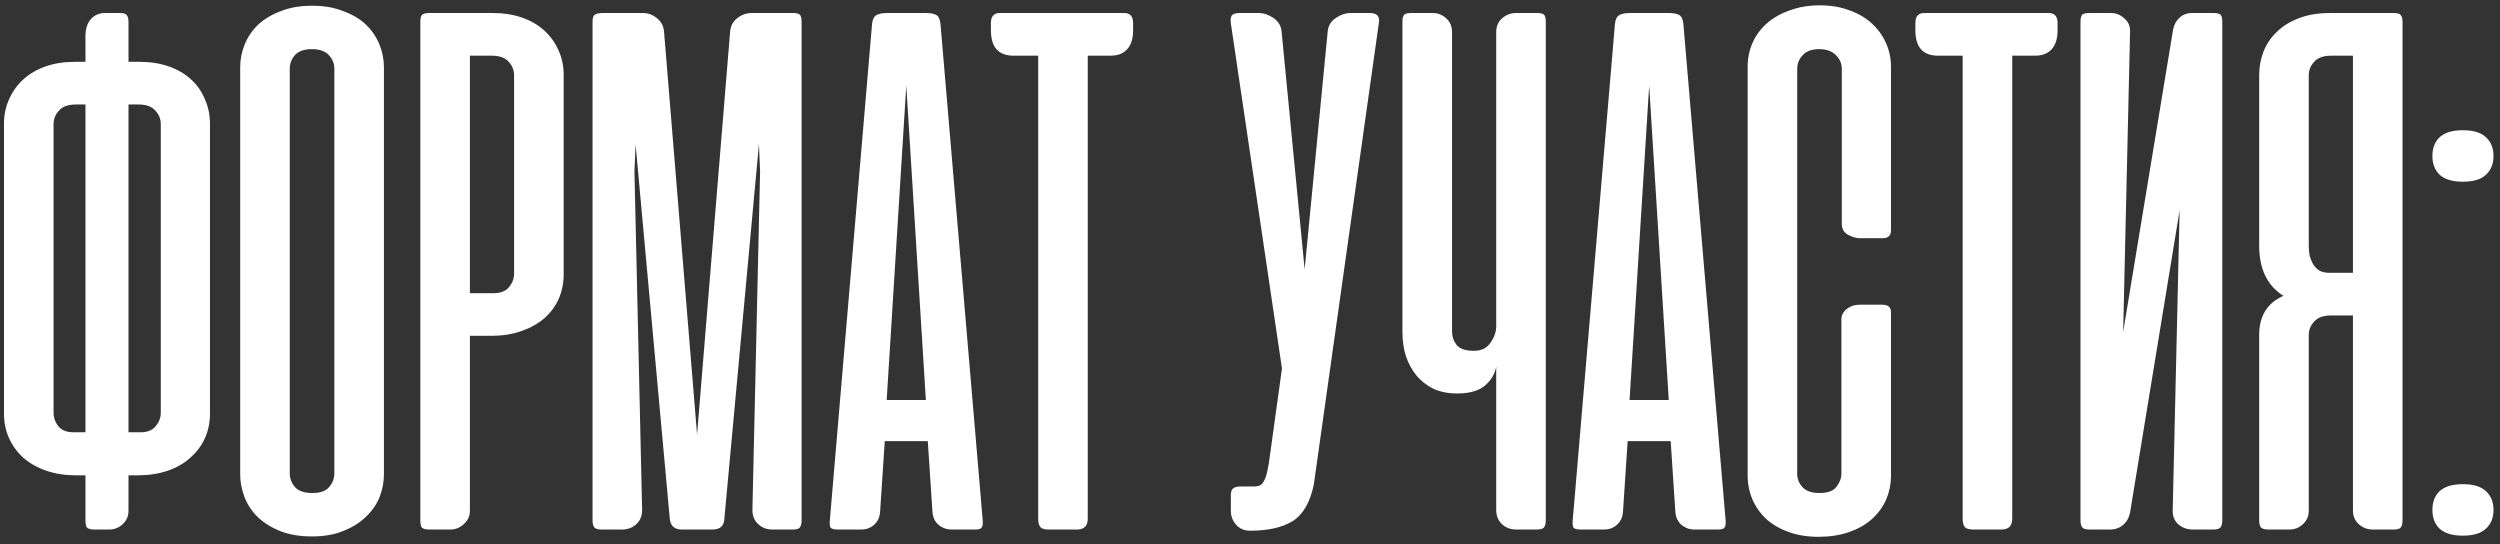 <?xml version="1.0" encoding="UTF-8"?> <svg xmlns="http://www.w3.org/2000/svg" width="216" height="47" viewBox="0 0 216 47" fill="none"><rect x="0" y="0" width="216" height="47" fill="#333333" stroke="none"/><path d="M7.384 41.068H6.587C5.636 41.068 4.772 40.935 3.998 40.67C3.223 40.404 2.559 40.028 2.005 39.541C1.474 39.054 1.065 38.49 0.777 37.848C0.489 37.206 0.345 36.497 0.345 35.723V10.688C0.345 9.935 0.489 9.238 0.777 8.596C1.065 7.932 1.474 7.356 2.005 6.869C2.537 6.382 3.179 6.006 3.931 5.74C4.684 5.475 5.536 5.342 6.488 5.342H7.384V3.117C7.384 2.497 7.539 2.01 7.849 1.656C8.159 1.302 8.569 1.125 9.078 1.125H10.339C10.649 1.125 10.848 1.18 10.937 1.291C11.048 1.402 11.103 1.612 11.103 1.922V5.342H12.033C12.985 5.342 13.837 5.475 14.589 5.74C15.342 6.006 15.984 6.382 16.515 6.869C17.046 7.356 17.445 7.932 17.71 8.596C17.998 9.238 18.142 9.935 18.142 10.688V35.723C18.142 36.497 17.998 37.206 17.71 37.848C17.423 38.49 17.002 39.054 16.449 39.541C15.918 40.028 15.264 40.404 14.49 40.67C13.715 40.935 12.852 41.068 11.9 41.068H11.103V44.123C11.103 44.588 10.937 44.975 10.605 45.285C10.273 45.595 9.886 45.75 9.443 45.75H8.148C7.838 45.75 7.628 45.695 7.517 45.584C7.429 45.473 7.384 45.263 7.384 44.953V41.068ZM11.103 9.027V37.35H12.132C12.708 37.35 13.139 37.184 13.427 36.852C13.737 36.497 13.892 36.099 13.892 35.656V10.721C13.892 10.278 13.737 9.891 13.427 9.559C13.117 9.204 12.63 9.027 11.966 9.027H11.103ZM6.554 9.027C5.89 9.027 5.403 9.204 5.093 9.559C4.783 9.891 4.628 10.278 4.628 10.721V35.656C4.628 36.099 4.772 36.497 5.06 36.852C5.348 37.184 5.779 37.35 6.355 37.35H7.384V9.027H6.554ZM20.753 5.807C20.753 5.12 20.886 4.456 21.151 3.814C21.417 3.173 21.804 2.608 22.313 2.121C22.845 1.634 23.497 1.247 24.272 0.959C25.047 0.649 25.943 0.494 26.962 0.494C27.98 0.494 28.876 0.649 29.651 0.959C30.448 1.247 31.101 1.634 31.61 2.121C32.119 2.608 32.507 3.173 32.772 3.814C33.038 4.456 33.171 5.12 33.171 5.807V41.002C33.171 41.644 33.049 42.286 32.805 42.928C32.562 43.547 32.175 44.112 31.643 44.621C31.134 45.13 30.492 45.54 29.718 45.85C28.943 46.182 28.024 46.348 26.962 46.348C25.899 46.348 24.981 46.193 24.206 45.883C23.431 45.573 22.778 45.163 22.247 44.654C21.738 44.145 21.361 43.57 21.118 42.928C20.874 42.286 20.753 41.644 20.753 41.002V5.807ZM25.036 40.902C25.036 41.345 25.191 41.743 25.501 42.098C25.811 42.43 26.309 42.596 26.995 42.596C27.659 42.596 28.135 42.43 28.423 42.098C28.733 41.743 28.887 41.345 28.887 40.902V5.939C28.887 5.497 28.733 5.109 28.423 4.777C28.113 4.423 27.626 4.246 26.962 4.246C26.276 4.246 25.777 4.423 25.468 4.777C25.18 5.109 25.036 5.497 25.036 5.939V40.902ZM40.6 29.016V44.123C40.6 44.588 40.423 44.975 40.069 45.285C39.737 45.595 39.349 45.75 38.907 45.75H37.08C36.77 45.75 36.56 45.695 36.45 45.584C36.361 45.473 36.317 45.263 36.317 44.953V1.922C36.317 1.612 36.361 1.402 36.45 1.291C36.56 1.18 36.77 1.125 37.08 1.125H42.559C43.511 1.125 44.363 1.258 45.115 1.523C45.868 1.789 46.51 2.165 47.041 2.652C47.572 3.139 47.982 3.715 48.27 4.379C48.557 5.021 48.701 5.718 48.701 6.471V23.703C48.701 24.456 48.557 25.164 48.27 25.828C47.982 26.47 47.561 27.035 47.008 27.521C46.455 27.986 45.791 28.352 45.016 28.617C44.241 28.883 43.378 29.016 42.426 29.016H40.6ZM42.658 25.33C43.256 25.33 43.699 25.153 43.987 24.799C44.274 24.445 44.418 24.057 44.418 23.637V6.504C44.418 6.061 44.263 5.674 43.953 5.342C43.644 4.988 43.157 4.811 42.492 4.811H40.6V25.33H42.658ZM54.915 12.48L54.815 14.805L55.479 44.057C55.479 44.566 55.313 44.975 54.981 45.285C54.649 45.595 54.239 45.75 53.752 45.75H51.993C51.683 45.75 51.472 45.695 51.362 45.584C51.251 45.451 51.196 45.241 51.196 44.953V1.889C51.196 1.579 51.251 1.38 51.362 1.291C51.472 1.18 51.727 1.125 52.126 1.125H55.545C55.988 1.125 56.387 1.269 56.741 1.557C57.117 1.844 57.327 2.232 57.372 2.719L60.227 37.549L63.083 2.719C63.127 2.232 63.337 1.844 63.713 1.557C64.09 1.269 64.499 1.125 64.942 1.125H68.528C68.838 1.125 69.037 1.18 69.126 1.291C69.214 1.402 69.258 1.601 69.258 1.889V44.953C69.258 45.241 69.203 45.451 69.092 45.584C69.004 45.695 68.805 45.75 68.495 45.75H66.735C66.248 45.75 65.838 45.595 65.506 45.285C65.174 44.975 65.008 44.566 65.008 44.057L65.672 14.805L65.573 12.447L62.584 44.82C62.562 45.44 62.219 45.75 61.555 45.75H58.899C58.279 45.75 57.936 45.44 57.87 44.82L54.915 12.48ZM84.909 44.986C84.932 45.274 84.898 45.473 84.81 45.584C84.743 45.695 84.555 45.75 84.245 45.75H82.22C81.777 45.75 81.39 45.606 81.058 45.318C80.748 45.031 80.582 44.643 80.56 44.156L80.161 38.113H76.443L76.044 44.156C76.022 44.643 75.856 45.031 75.546 45.318C75.236 45.606 74.86 45.75 74.417 45.75H72.392C72.06 45.75 71.85 45.695 71.761 45.584C71.695 45.473 71.672 45.274 71.695 44.986L75.347 2.055C75.391 1.656 75.524 1.402 75.745 1.291C75.967 1.18 76.266 1.125 76.642 1.125H79.995C80.394 1.125 80.693 1.18 80.892 1.291C81.091 1.402 81.213 1.656 81.257 2.055L84.909 44.986ZM76.609 34.56H79.995L78.302 7.4L76.609 34.56ZM97.136 1.125C97.646 1.125 97.9 1.413 97.9 1.988V2.619C97.9 3.35 97.723 3.903 97.369 4.279C97.037 4.633 96.561 4.811 95.941 4.811H93.982V44.82C93.982 45.44 93.672 45.75 93.052 45.75H90.596C90.263 45.75 90.031 45.684 89.898 45.551C89.765 45.396 89.699 45.152 89.699 44.82V4.811H87.574C86.268 4.811 85.615 4.08 85.615 2.619V1.988C85.615 1.413 85.87 1.125 86.379 1.125H97.136ZM113.518 41.832C113.208 43.382 112.599 44.444 111.692 45.02C110.784 45.573 109.578 45.85 108.073 45.85H107.973C107.508 45.85 107.121 45.684 106.811 45.352C106.501 44.997 106.346 44.599 106.346 44.156V42.795C106.346 42.485 106.413 42.286 106.545 42.197C106.678 42.087 106.9 42.031 107.209 42.031H108.338C108.56 42.031 108.737 41.998 108.87 41.932C109.025 41.843 109.146 41.699 109.235 41.5C109.346 41.301 109.434 41.024 109.5 40.67C109.589 40.316 109.667 39.851 109.733 39.275L110.762 31.838L106.346 2.021C106.302 1.734 106.324 1.512 106.413 1.357C106.523 1.202 106.745 1.125 107.077 1.125H108.737C109.18 1.125 109.611 1.269 110.032 1.557C110.452 1.844 110.685 2.232 110.729 2.719L112.721 23.271L114.713 2.719C114.758 2.232 114.99 1.844 115.411 1.557C115.831 1.269 116.263 1.125 116.706 1.125H118.366C118.986 1.125 119.24 1.424 119.129 2.021L113.518 41.832ZM129.273 2.785C129.273 2.276 129.439 1.878 129.771 1.59C130.125 1.28 130.524 1.125 130.966 1.125H132.792C133.125 1.125 133.335 1.18 133.423 1.291C133.512 1.402 133.556 1.601 133.556 1.889V44.953C133.556 45.241 133.501 45.451 133.39 45.584C133.279 45.695 133.069 45.75 132.759 45.75H131C130.513 45.75 130.103 45.595 129.771 45.285C129.439 44.975 129.273 44.566 129.273 44.057V31.672C129.162 32.314 128.83 32.867 128.277 33.332C127.746 33.775 126.949 33.996 125.886 33.996C125.134 33.996 124.458 33.863 123.861 33.598C123.285 33.31 122.798 32.934 122.4 32.469C122.001 31.982 121.692 31.417 121.47 30.775C121.271 30.134 121.171 29.436 121.171 28.684V1.889C121.171 1.601 121.216 1.402 121.304 1.291C121.393 1.18 121.603 1.125 121.935 1.125H123.794C124.237 1.125 124.625 1.28 124.957 1.59C125.289 1.878 125.455 2.276 125.455 2.785V28.617C125.455 29.06 125.587 29.458 125.853 29.812C126.141 30.145 126.639 30.311 127.347 30.311C127.989 30.311 128.465 30.078 128.775 29.613C129.107 29.148 129.273 28.672 129.273 28.186V2.785ZM149.095 44.986C149.117 45.274 149.084 45.473 148.996 45.584C148.929 45.695 148.741 45.75 148.431 45.75H146.406C145.963 45.75 145.576 45.606 145.244 45.318C144.934 45.031 144.768 44.643 144.746 44.156L144.347 38.113H140.628L140.23 44.156C140.208 44.643 140.042 45.031 139.732 45.318C139.422 45.606 139.046 45.75 138.603 45.75H136.578C136.246 45.75 136.035 45.695 135.947 45.584C135.88 45.473 135.858 45.274 135.88 44.986L139.533 2.055C139.577 1.656 139.71 1.402 139.931 1.291C140.153 1.18 140.451 1.125 140.828 1.125H144.181C144.58 1.125 144.878 1.18 145.078 1.291C145.277 1.402 145.399 1.656 145.443 2.055L149.095 44.986ZM140.794 34.56H144.181L142.488 7.4L140.794 34.56ZM157.238 0.461C158.19 0.461 159.042 0.605 159.795 0.893C160.548 1.158 161.189 1.534 161.721 2.021C162.252 2.508 162.661 3.073 162.949 3.715C163.237 4.357 163.381 5.043 163.381 5.773V19.918C163.381 20.361 163.137 20.582 162.65 20.582H160.725C160.393 20.582 160.038 20.482 159.662 20.283C159.308 20.084 159.131 19.763 159.131 19.32V5.939C159.131 5.497 158.965 5.109 158.633 4.777C158.301 4.423 157.814 4.246 157.172 4.246C156.53 4.246 156.054 4.423 155.744 4.777C155.434 5.109 155.279 5.497 155.279 5.939V40.935C155.279 41.378 155.434 41.766 155.744 42.098C156.054 42.43 156.541 42.596 157.205 42.596C157.913 42.596 158.4 42.419 158.666 42.065C158.954 41.688 159.098 41.312 159.098 40.935V27.588C159.098 27.366 159.153 27.178 159.264 27.023C159.374 26.846 159.507 26.713 159.662 26.625C159.817 26.514 159.983 26.437 160.16 26.393C160.359 26.348 160.536 26.326 160.691 26.326H162.617C163.126 26.326 163.381 26.537 163.381 26.957V41.068C163.381 41.821 163.237 42.529 162.949 43.193C162.661 43.835 162.241 44.4 161.688 44.887C161.156 45.352 160.503 45.717 159.729 45.982C158.954 46.248 158.09 46.381 157.139 46.381C156.187 46.381 155.335 46.248 154.582 45.982C153.829 45.717 153.188 45.352 152.656 44.887C152.125 44.4 151.715 43.835 151.428 43.193C151.14 42.529 150.996 41.821 150.996 41.068V5.773C150.996 5.021 151.14 4.324 151.428 3.682C151.715 3.04 152.125 2.486 152.656 2.021C153.21 1.534 153.874 1.158 154.648 0.893C155.423 0.605 156.286 0.461 157.238 0.461ZM177.011 1.125C177.52 1.125 177.774 1.413 177.774 1.988V2.619C177.774 3.35 177.597 3.903 177.243 4.279C176.911 4.633 176.435 4.811 175.815 4.811H173.856V44.82C173.856 45.44 173.547 45.75 172.927 45.75H170.47C170.138 45.75 169.905 45.684 169.772 45.551C169.64 45.396 169.573 45.152 169.573 44.82V4.811H167.448C166.142 4.811 165.489 4.08 165.489 2.619V1.988C165.489 1.413 165.744 1.125 166.253 1.125H177.011ZM179.754 44.953V1.889C179.754 1.601 179.798 1.402 179.887 1.291C179.976 1.18 180.186 1.125 180.518 1.125H182.377C182.82 1.125 183.207 1.28 183.539 1.59C183.893 1.878 184.059 2.276 184.037 2.785L183.44 28.684L187.756 2.553C187.845 2.11 188.033 1.767 188.321 1.523C188.608 1.258 188.962 1.125 189.383 1.125H191.242C191.574 1.125 191.785 1.18 191.873 1.291C191.962 1.402 192.006 1.601 192.006 1.889V44.953C192.006 45.241 191.951 45.451 191.84 45.584C191.729 45.695 191.519 45.75 191.209 45.75H189.449C188.962 45.75 188.542 45.595 188.188 45.285C187.856 44.975 187.701 44.566 187.723 44.057L188.321 18.158L184.037 44.289C183.949 44.732 183.75 45.086 183.44 45.352C183.13 45.617 182.753 45.75 182.311 45.75H180.551C180.241 45.75 180.031 45.695 179.92 45.584C179.809 45.451 179.754 45.241 179.754 44.953ZM195.194 44.953V28.916C195.194 27.3 195.891 26.182 197.285 25.562C195.891 24.677 195.194 23.238 195.194 21.246V6.471C195.194 5.785 195.315 5.12 195.559 4.479C195.802 3.837 196.179 3.272 196.688 2.785C197.197 2.276 197.828 1.878 198.58 1.59C199.355 1.28 200.274 1.125 201.336 1.125H206.815C207.125 1.125 207.324 1.18 207.412 1.291C207.523 1.402 207.578 1.612 207.578 1.922V44.953C207.578 45.263 207.523 45.473 207.412 45.584C207.324 45.695 207.125 45.75 206.815 45.75H204.989C204.546 45.75 204.147 45.595 203.793 45.285C203.461 44.975 203.295 44.588 203.295 44.123V27.256H201.403C200.739 27.256 200.252 27.433 199.942 27.787C199.632 28.119 199.477 28.506 199.477 28.949V44.123C199.477 44.588 199.311 44.975 198.979 45.285C198.647 45.595 198.259 45.75 197.817 45.75H195.99C195.681 45.75 195.47 45.695 195.36 45.584C195.249 45.473 195.194 45.263 195.194 44.953ZM203.295 4.811H201.403C200.739 4.811 200.252 4.988 199.942 5.342C199.632 5.674 199.477 6.061 199.477 6.504V21.18C199.477 21.467 199.499 21.755 199.543 22.043C199.61 22.309 199.709 22.563 199.842 22.807C199.975 23.028 200.152 23.216 200.373 23.371C200.617 23.504 200.905 23.57 201.237 23.57H203.295V4.811ZM212.783 41.832C213.691 41.832 214.355 42.031 214.775 42.43C215.218 42.828 215.439 43.37 215.439 44.057C215.439 44.743 215.218 45.285 214.775 45.684C214.355 46.082 213.691 46.281 212.783 46.281C211.898 46.281 211.233 46.082 210.791 45.684C210.37 45.285 210.16 44.743 210.16 44.057C210.16 43.37 210.37 42.828 210.791 42.43C211.233 42.031 211.898 41.832 212.783 41.832ZM212.783 11.252C213.691 11.252 214.355 11.451 214.775 11.85C215.218 12.248 215.439 12.79 215.439 13.477C215.439 14.163 215.218 14.705 214.775 15.104C214.355 15.502 213.691 15.701 212.783 15.701C211.898 15.701 211.233 15.502 210.791 15.104C210.37 14.705 210.16 14.163 210.16 13.477C210.16 12.79 210.37 12.248 210.791 11.85C211.233 11.451 211.898 11.252 212.783 11.252Z" fill="white"></path></svg> 
